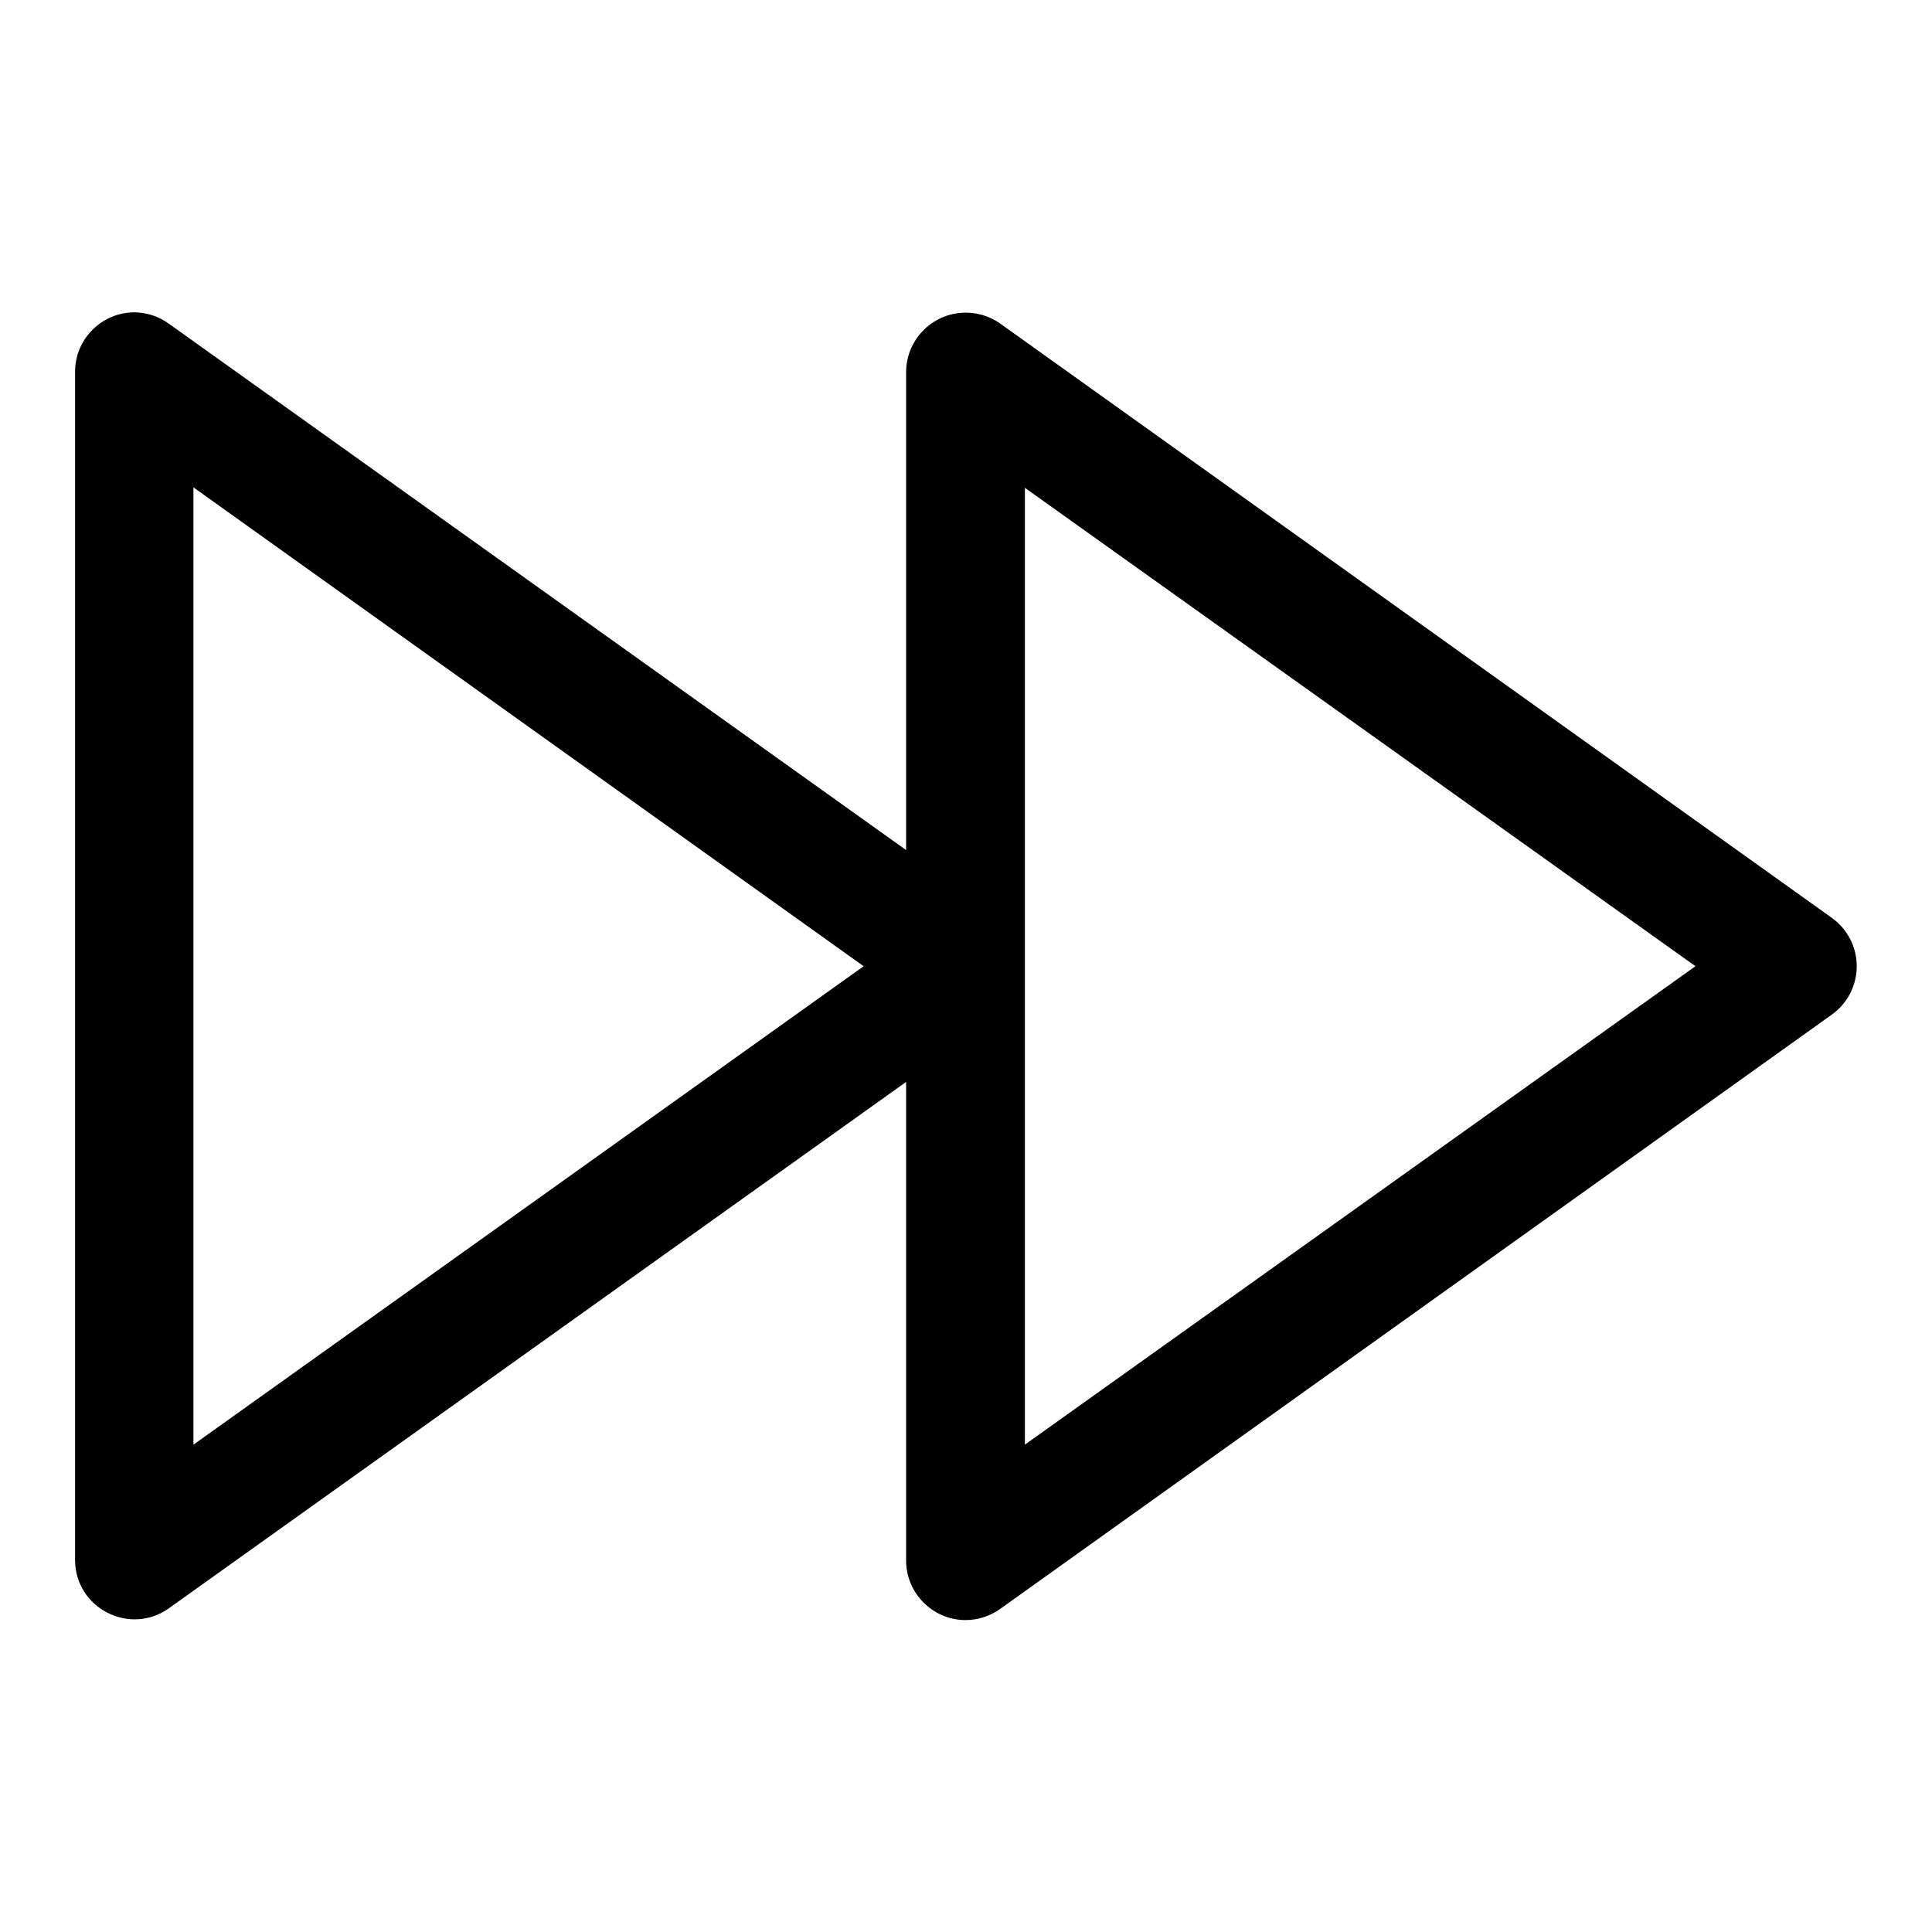 <?xml version="1.0" encoding="UTF-8"?>
<!-- Uploaded to: ICON Repo, www.svgrepo.com, Generator: ICON Repo Mixer Tools -->
<svg fill="#000000" width="800px" height="800px" version="1.1" viewBox="144 144 512 512" xmlns="http://www.w3.org/2000/svg">
 <path d="m179.95 226.78c-8.836-0.164-16.094 6.969-16.055 15.809v314.82c0.031 12.777 14.473 20.203 24.875 12.793l195.36-139.48v126.81 0.062c0 8.637 7.106 15.742 15.742 15.742 3.328 0 6.57-1.059 9.262-3.012l220.35-157.47c4.121-2.953 6.57-7.723 6.57-12.793 0-5.07-2.449-9.84-6.57-12.793l-220.35-157.47c-3.035-2.172-6.742-3.199-10.457-2.891-8.156 0.621-14.539 7.504-14.547 15.684v126.69l-195.36-139.48c-2.57-1.879-5.637-2.922-8.82-3.016zm15.312 46.371 177.61 126.91-177.61 126.79zm220.35 0.125 177.7 126.78-177.7 126.79z" fill-rule="evenodd"/>
</svg>